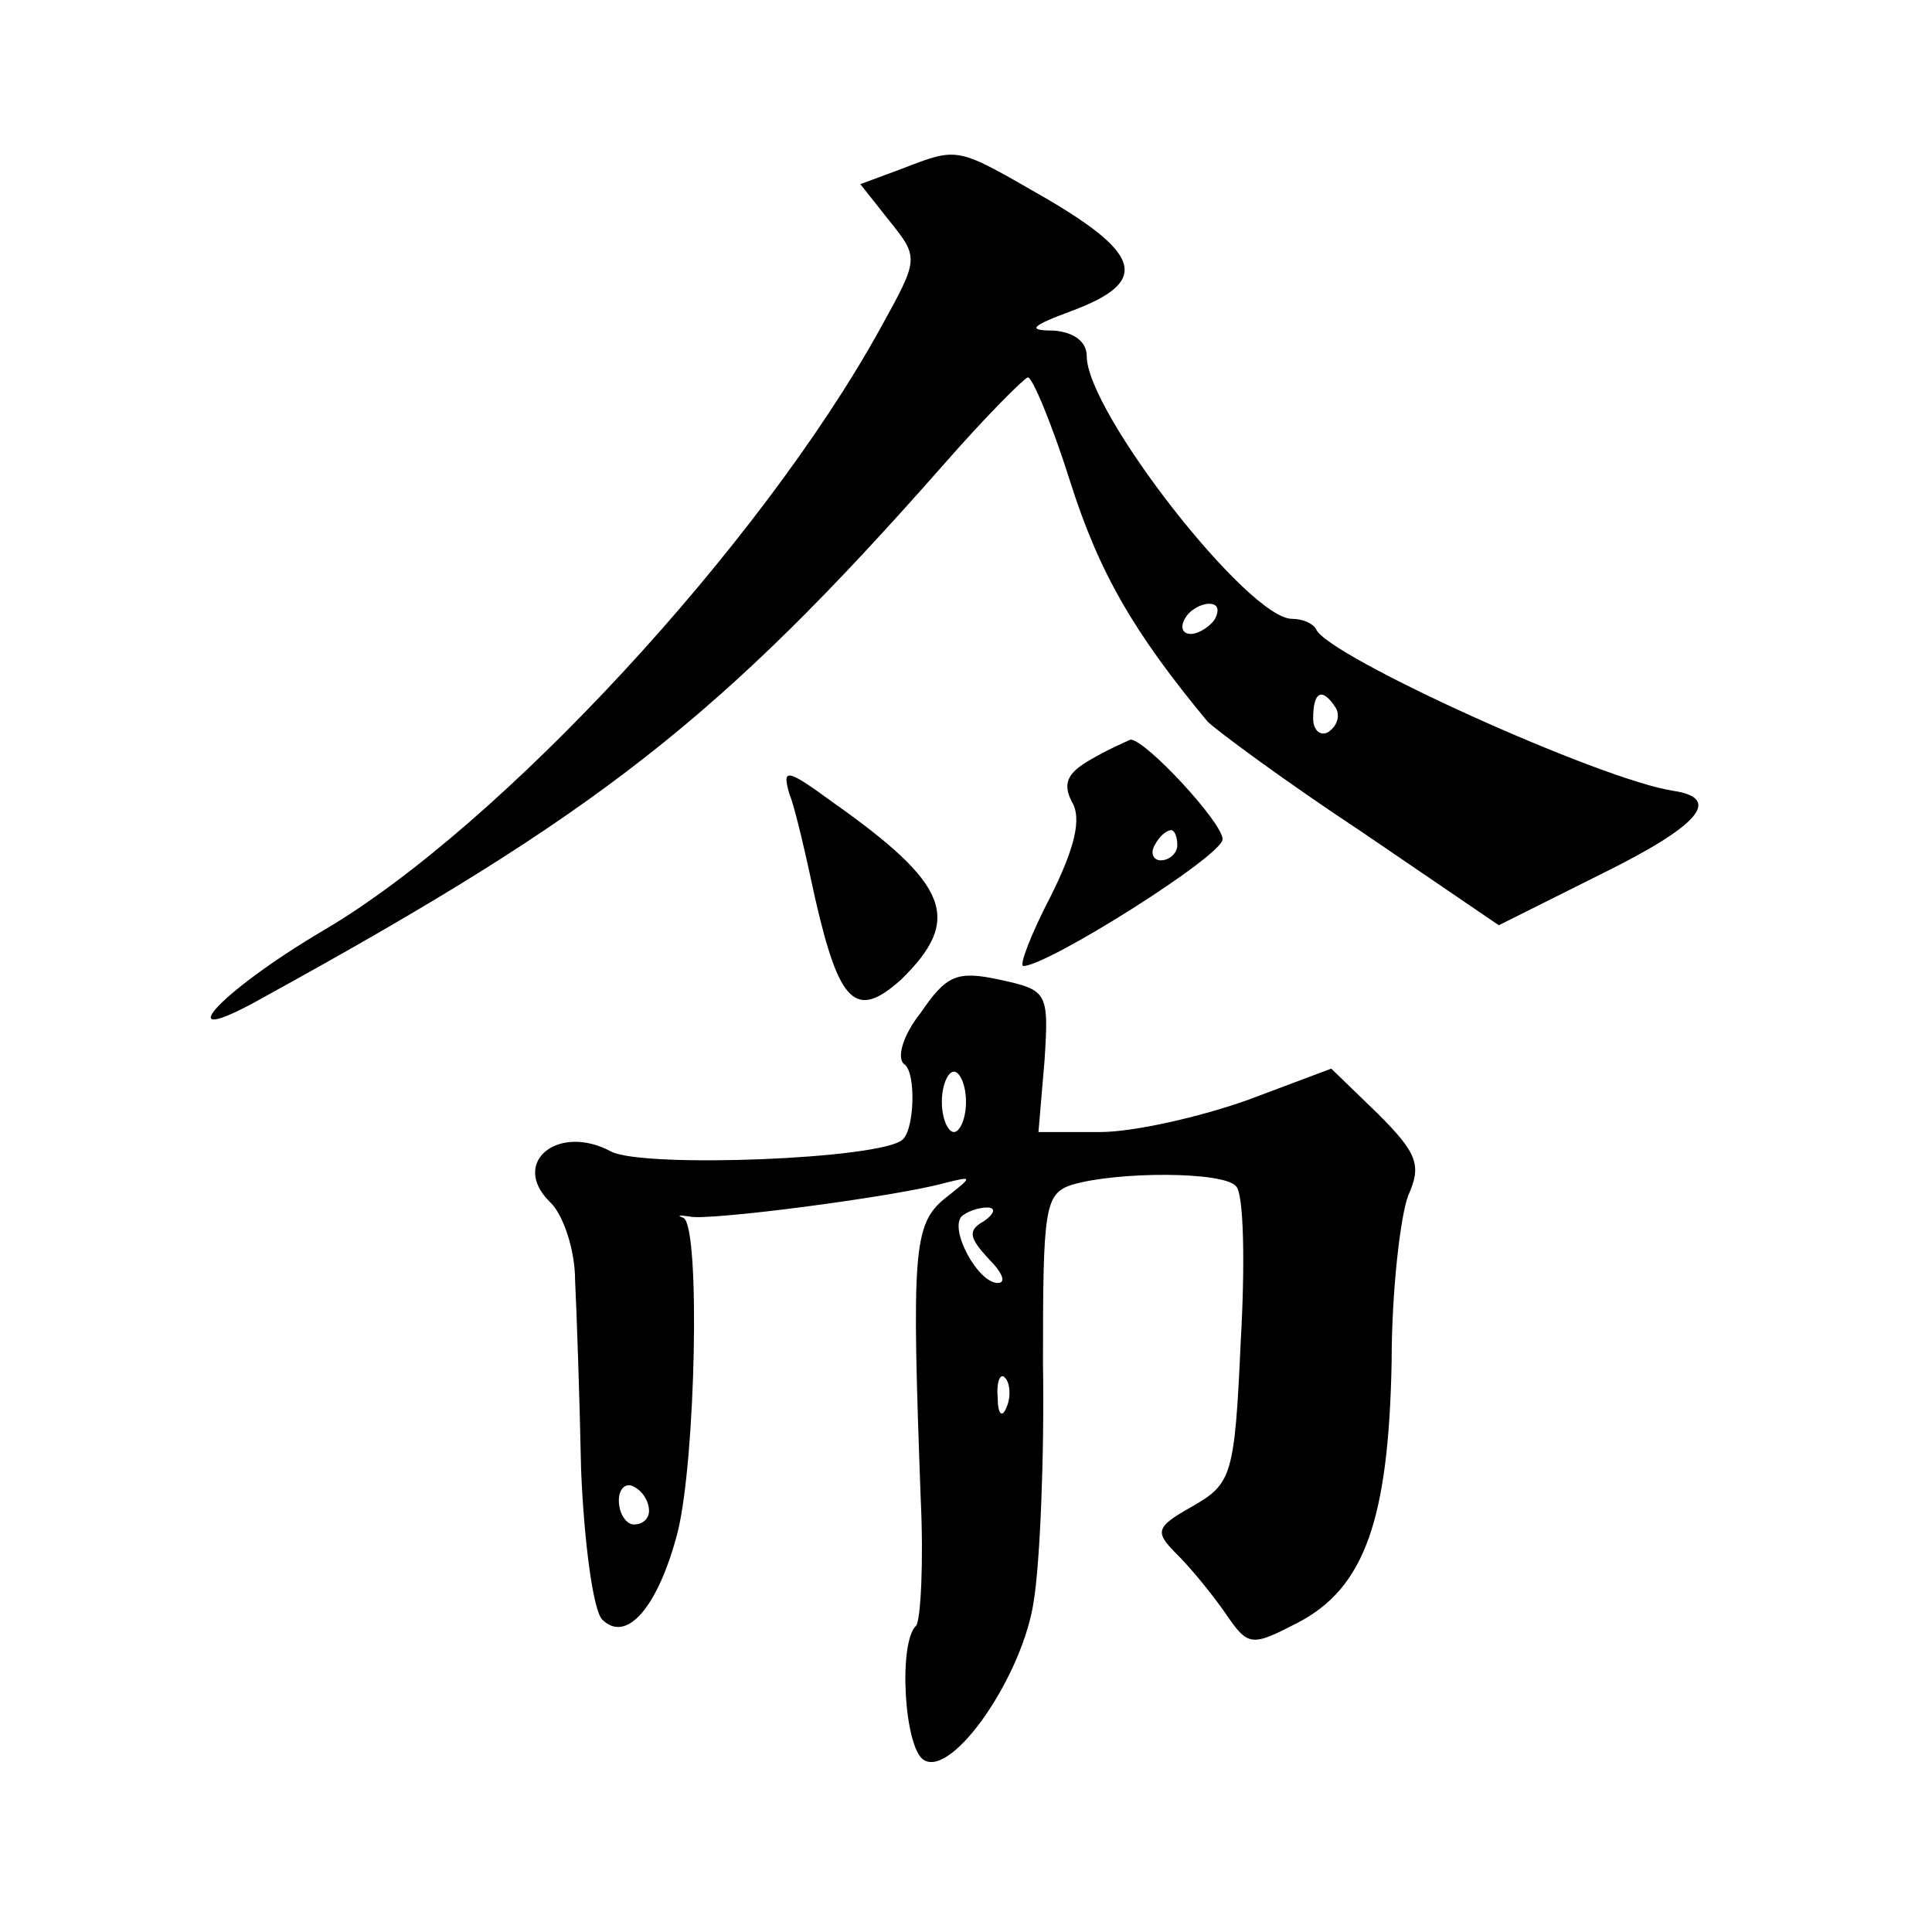 <?xml version="1.0" standalone="no"?>
<!DOCTYPE svg PUBLIC "-//W3C//DTD SVG 20010904//EN"
 "http://www.w3.org/TR/2001/REC-SVG-20010904/DTD/svg10.dtd">
<svg version="1.0" xmlns="http://www.w3.org/2000/svg"
 width="128pt" height="128pt" viewBox="0 0 128 128"
 preserveAspectRatio="xMidYMid meet">
<g transform="translate(0,128) scale(0.1,-0.1)"
fill="#0" stroke="none">
<path d="M597 1168 l-27 -10 19 -24 c20 -25 20 -25 -6 -72 -79 -143 -251 -329 -368
-398 -73 -43 -106 -82 -39 -44 220 121 301 184 449 352 28 32 53 57 56 58 3 0 16
-31 28 -69 19 -60 42 -100 91 -159 6 -6 52 -40 102 -73 l91 -62 68 34 c65 32 80
50 48 55 -48 7 -229 89 -237 107 -2 4 -9 7 -16 7 -29 0 -136 137 -136 174 0 10
-9 16 -22 17 -18 0 -15 3 12 13 51 19 47 37 -16 74 -61 35 -58 35 -97 20z m208
-298 c-3 -5 -11 -10 -16 -10 -6 0 -7 5 -4 10 3 6 11 10 16 10 6 0 7 -4 4 -10z m80
-59 c3 -5 1 -12 -5 -16 -5 -3 -10 1 -10 9 0 18 6 21 15 7z M723 777 c-16 -9 -19
-16 -13 -28 7 -11 2 -31 -14 -63 -13 -25 -21 -46 -18 -46 16 0 132 73 132 84 0
11 -51 66 -61 66 -2 -1 -14 -6 -26 -13z m57 -57 c0 -5 -5 -10 -11 -10 -5 0 -7 5
-4 10 3 6 8 10 11 10 2 0 4 -4 4 -10z M523 754 c4 -10 11 -41 17 -69 16 -70 27
-81 57 -54 41 40 32 63 -46 118 -30 22 -33 22 -28 5z M610 609 c-12 -15 -16 -30
-11 -34 8 -5 7 -43 -1 -50 -14 -13 -171 -19 -193 -8 -35 19 -67 -7 -41 -33 9 -8
17 -32 17 -52 1 -20 3 -77 4 -126 2 -48 8 -93 14 -99 16 -16 37 8 50 58 12 49 15
201 4 208 -5 2 -3 2 4 1 12 -3 135 13 168 22 20 5 20 5 1 -10 -21 -17 -22 -36 -16
-199 2 -42 0 -80 -3 -84 -12 -11 -8 -81 5 -89 19 -12 66 56 73 106 4 25 7 95 6
157 0 102 1 112 19 118 30 9 101 9 109 -1 5 -5 6 -51 3 -103 -4 -89 -6 -94 -32
-109 -25 -14 -25 -17 -10 -32 9 -9 23 -26 32 -39 15 -22 17 -22 48 -6 44 23 60
68 62 173 0 48 6 97 11 110 9 20 6 28 -20 54 l-31 30 -56 -21 c-31 -11 -75 -21
-97 -21 l-41 0 4 47 c3 46 2 47 -30 54 -28 6 -35 3 -52 -22z m30 -59 c0 -11 -4
-20 -8 -20 -4 0 -8 9 -8 20 0 11 4 20 8 20 4 0 8 -9 8 -20z m12 -79 c-11 -6 -10
-11 3 -25 9 -9 12 -16 6 -16 -13 0 -32 35 -24 44 3 3 11 6 17 6 6 0 5 -4 -2 -9z
m15 -123 c-3 -8 -6 -5 -6 6 -1 11 2 17 5 13 3 -3 4 -12 1 -19z m-237 -69 c0 -5
-4 -9 -10 -9 -5 0 -10 7 -10 16 0 8 5 12 10 9 6 -3 10 -10 10 -16z"/>
</g>
</svg>

